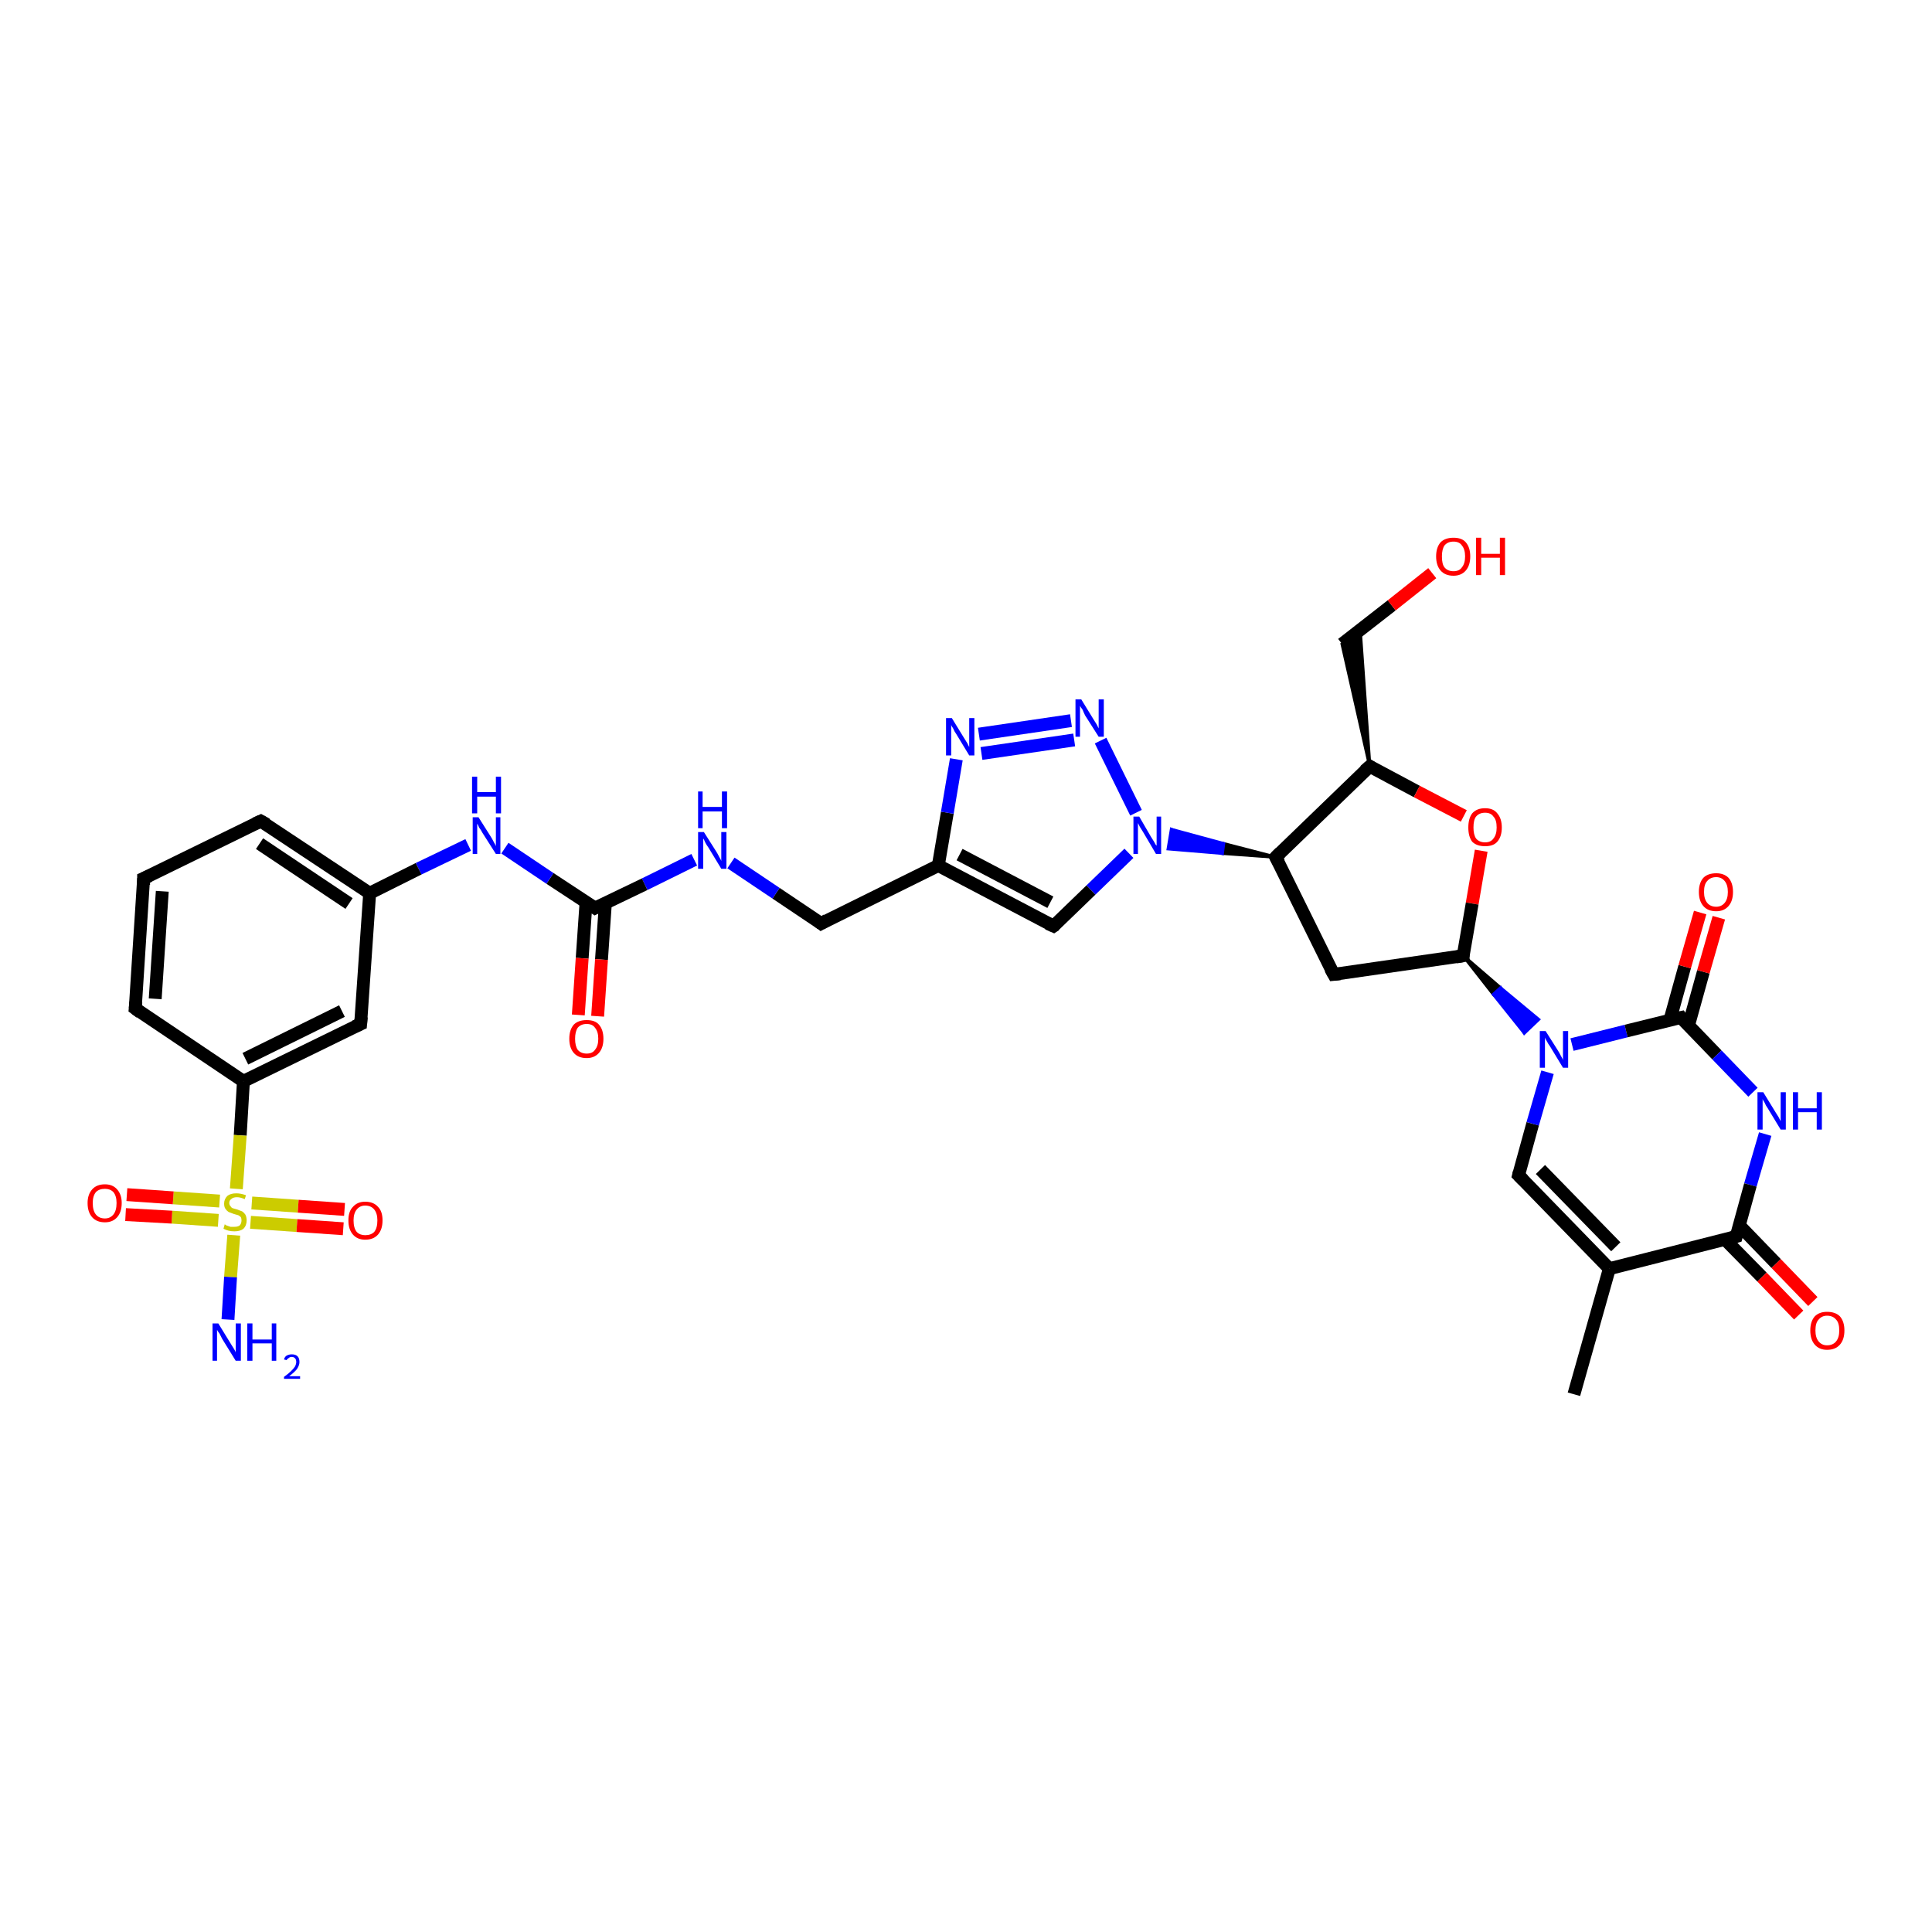 <?xml version='1.0' encoding='iso-8859-1'?>
<svg version='1.1' baseProfile='full'
              xmlns='http://www.w3.org/2000/svg'
                      xmlns:rdkit='http://www.rdkit.org/xml'
                      xmlns:xlink='http://www.w3.org/1999/xlink'
                  xml:space='preserve'
width='300px' height='300px' viewBox='0 0 300 300'>
<!-- END OF HEADER -->
<rect style='opacity:1.0;fill:#FFFFFF;stroke:none' width='300.0' height='300.0' x='0.0' y='0.0'> </rect>
<path class='bond-0 atom-0 atom-1' d='M 244.4,216.5 L 249.9,197.0' style='fill:none;fill-rule:evenodd;stroke:#000000;stroke-width:2.0px;stroke-linecap:butt;stroke-linejoin:miter;stroke-opacity:1' />
<path class='bond-1 atom-1 atom-2' d='M 249.9,197.0 L 235.8,182.5' style='fill:none;fill-rule:evenodd;stroke:#000000;stroke-width:2.0px;stroke-linecap:butt;stroke-linejoin:miter;stroke-opacity:1' />
<path class='bond-1 atom-1 atom-2' d='M 250.9,193.6 L 239.2,181.6' style='fill:none;fill-rule:evenodd;stroke:#000000;stroke-width:2.0px;stroke-linecap:butt;stroke-linejoin:miter;stroke-opacity:1' />
<path class='bond-2 atom-2 atom-3' d='M 235.8,182.5 L 238.0,174.5' style='fill:none;fill-rule:evenodd;stroke:#000000;stroke-width:2.0px;stroke-linecap:butt;stroke-linejoin:miter;stroke-opacity:1' />
<path class='bond-2 atom-2 atom-3' d='M 238.0,174.5 L 240.3,166.5' style='fill:none;fill-rule:evenodd;stroke:#0000FF;stroke-width:2.0px;stroke-linecap:butt;stroke-linejoin:miter;stroke-opacity:1' />
<path class='bond-3 atom-4 atom-3' d='M 227.2,148.4 L 233.0,153.4 L 231.9,154.4 Z' style='fill:#000000;fill-rule:evenodd;fill-opacity:1;stroke:#000000;stroke-width:0.5px;stroke-linecap:butt;stroke-linejoin:miter;stroke-opacity:1;' />
<path class='bond-3 atom-4 atom-3' d='M 233.0,153.4 L 236.7,160.4 L 238.9,158.3 Z' style='fill:#0000FF;fill-rule:evenodd;fill-opacity:1;stroke:#0000FF;stroke-width:0.5px;stroke-linecap:butt;stroke-linejoin:miter;stroke-opacity:1;' />
<path class='bond-3 atom-4 atom-3' d='M 233.0,153.4 L 231.9,154.4 L 236.7,160.4 Z' style='fill:#0000FF;fill-rule:evenodd;fill-opacity:1;stroke:#0000FF;stroke-width:0.5px;stroke-linecap:butt;stroke-linejoin:miter;stroke-opacity:1;' />
<path class='bond-4 atom-4 atom-5' d='M 227.2,148.4 L 207.1,151.3' style='fill:none;fill-rule:evenodd;stroke:#000000;stroke-width:2.0px;stroke-linecap:butt;stroke-linejoin:miter;stroke-opacity:1' />
<path class='bond-5 atom-5 atom-6' d='M 207.1,151.3 L 198.1,133.1' style='fill:none;fill-rule:evenodd;stroke:#000000;stroke-width:2.0px;stroke-linecap:butt;stroke-linejoin:miter;stroke-opacity:1' />
<path class='bond-6 atom-6 atom-7' d='M 198.1,133.1 L 189.8,132.5 L 190.0,131.0 Z' style='fill:#000000;fill-rule:evenodd;fill-opacity:1;stroke:#000000;stroke-width:0.5px;stroke-linecap:butt;stroke-linejoin:miter;stroke-opacity:1;' />
<path class='bond-6 atom-6 atom-7' d='M 189.8,132.5 L 181.9,128.8 L 181.4,131.8 Z' style='fill:#0000FF;fill-rule:evenodd;fill-opacity:1;stroke:#0000FF;stroke-width:0.5px;stroke-linecap:butt;stroke-linejoin:miter;stroke-opacity:1;' />
<path class='bond-6 atom-6 atom-7' d='M 189.8,132.5 L 190.0,131.0 L 181.9,128.8 Z' style='fill:#0000FF;fill-rule:evenodd;fill-opacity:1;stroke:#0000FF;stroke-width:0.5px;stroke-linecap:butt;stroke-linejoin:miter;stroke-opacity:1;' />
<path class='bond-7 atom-7 atom-8' d='M 175.3,132.5 L 169.4,138.2' style='fill:none;fill-rule:evenodd;stroke:#0000FF;stroke-width:2.0px;stroke-linecap:butt;stroke-linejoin:miter;stroke-opacity:1' />
<path class='bond-7 atom-7 atom-8' d='M 169.4,138.2 L 163.6,143.8' style='fill:none;fill-rule:evenodd;stroke:#000000;stroke-width:2.0px;stroke-linecap:butt;stroke-linejoin:miter;stroke-opacity:1' />
<path class='bond-8 atom-8 atom-9' d='M 163.6,143.8 L 145.7,134.4' style='fill:none;fill-rule:evenodd;stroke:#000000;stroke-width:2.0px;stroke-linecap:butt;stroke-linejoin:miter;stroke-opacity:1' />
<path class='bond-8 atom-8 atom-9' d='M 163.1,140.1 L 149.0,132.7' style='fill:none;fill-rule:evenodd;stroke:#000000;stroke-width:2.0px;stroke-linecap:butt;stroke-linejoin:miter;stroke-opacity:1' />
<path class='bond-9 atom-9 atom-10' d='M 145.7,134.4 L 127.5,143.4' style='fill:none;fill-rule:evenodd;stroke:#000000;stroke-width:2.0px;stroke-linecap:butt;stroke-linejoin:miter;stroke-opacity:1' />
<path class='bond-10 atom-10 atom-11' d='M 127.5,143.4 L 120.5,138.7' style='fill:none;fill-rule:evenodd;stroke:#000000;stroke-width:2.0px;stroke-linecap:butt;stroke-linejoin:miter;stroke-opacity:1' />
<path class='bond-10 atom-10 atom-11' d='M 120.5,138.7 L 113.5,134.0' style='fill:none;fill-rule:evenodd;stroke:#0000FF;stroke-width:2.0px;stroke-linecap:butt;stroke-linejoin:miter;stroke-opacity:1' />
<path class='bond-11 atom-11 atom-12' d='M 107.8,133.5 L 100.1,137.3' style='fill:none;fill-rule:evenodd;stroke:#0000FF;stroke-width:2.0px;stroke-linecap:butt;stroke-linejoin:miter;stroke-opacity:1' />
<path class='bond-11 atom-11 atom-12' d='M 100.1,137.3 L 92.4,141.0' style='fill:none;fill-rule:evenodd;stroke:#000000;stroke-width:2.0px;stroke-linecap:butt;stroke-linejoin:miter;stroke-opacity:1' />
<path class='bond-12 atom-12 atom-13' d='M 91.0,140.1 L 90.4,148.8' style='fill:none;fill-rule:evenodd;stroke:#000000;stroke-width:2.0px;stroke-linecap:butt;stroke-linejoin:miter;stroke-opacity:1' />
<path class='bond-12 atom-12 atom-13' d='M 90.4,148.8 L 89.8,157.6' style='fill:none;fill-rule:evenodd;stroke:#FF0000;stroke-width:2.0px;stroke-linecap:butt;stroke-linejoin:miter;stroke-opacity:1' />
<path class='bond-12 atom-12 atom-13' d='M 94.0,140.3 L 93.4,149.0' style='fill:none;fill-rule:evenodd;stroke:#000000;stroke-width:2.0px;stroke-linecap:butt;stroke-linejoin:miter;stroke-opacity:1' />
<path class='bond-12 atom-12 atom-13' d='M 93.4,149.0 L 92.8,157.8' style='fill:none;fill-rule:evenodd;stroke:#FF0000;stroke-width:2.0px;stroke-linecap:butt;stroke-linejoin:miter;stroke-opacity:1' />
<path class='bond-13 atom-12 atom-14' d='M 92.4,141.0 L 85.4,136.4' style='fill:none;fill-rule:evenodd;stroke:#000000;stroke-width:2.0px;stroke-linecap:butt;stroke-linejoin:miter;stroke-opacity:1' />
<path class='bond-13 atom-12 atom-14' d='M 85.4,136.4 L 78.4,131.7' style='fill:none;fill-rule:evenodd;stroke:#0000FF;stroke-width:2.0px;stroke-linecap:butt;stroke-linejoin:miter;stroke-opacity:1' />
<path class='bond-14 atom-14 atom-15' d='M 72.7,131.2 L 65.0,134.9' style='fill:none;fill-rule:evenodd;stroke:#0000FF;stroke-width:2.0px;stroke-linecap:butt;stroke-linejoin:miter;stroke-opacity:1' />
<path class='bond-14 atom-14 atom-15' d='M 65.0,134.9 L 57.4,138.7' style='fill:none;fill-rule:evenodd;stroke:#000000;stroke-width:2.0px;stroke-linecap:butt;stroke-linejoin:miter;stroke-opacity:1' />
<path class='bond-15 atom-15 atom-16' d='M 57.4,138.7 L 40.5,127.5' style='fill:none;fill-rule:evenodd;stroke:#000000;stroke-width:2.0px;stroke-linecap:butt;stroke-linejoin:miter;stroke-opacity:1' />
<path class='bond-15 atom-15 atom-16' d='M 54.2,140.3 L 40.3,131.0' style='fill:none;fill-rule:evenodd;stroke:#000000;stroke-width:2.0px;stroke-linecap:butt;stroke-linejoin:miter;stroke-opacity:1' />
<path class='bond-16 atom-16 atom-17' d='M 40.5,127.5 L 22.3,136.4' style='fill:none;fill-rule:evenodd;stroke:#000000;stroke-width:2.0px;stroke-linecap:butt;stroke-linejoin:miter;stroke-opacity:1' />
<path class='bond-17 atom-17 atom-18' d='M 22.3,136.4 L 21.0,156.6' style='fill:none;fill-rule:evenodd;stroke:#000000;stroke-width:2.0px;stroke-linecap:butt;stroke-linejoin:miter;stroke-opacity:1' />
<path class='bond-17 atom-17 atom-18' d='M 25.2,138.4 L 24.1,155.1' style='fill:none;fill-rule:evenodd;stroke:#000000;stroke-width:2.0px;stroke-linecap:butt;stroke-linejoin:miter;stroke-opacity:1' />
<path class='bond-18 atom-18 atom-19' d='M 21.0,156.6 L 37.8,167.9' style='fill:none;fill-rule:evenodd;stroke:#000000;stroke-width:2.0px;stroke-linecap:butt;stroke-linejoin:miter;stroke-opacity:1' />
<path class='bond-19 atom-19 atom-20' d='M 37.8,167.9 L 37.3,176.3' style='fill:none;fill-rule:evenodd;stroke:#000000;stroke-width:2.0px;stroke-linecap:butt;stroke-linejoin:miter;stroke-opacity:1' />
<path class='bond-19 atom-19 atom-20' d='M 37.3,176.3 L 36.7,184.6' style='fill:none;fill-rule:evenodd;stroke:#CCCC00;stroke-width:2.0px;stroke-linecap:butt;stroke-linejoin:miter;stroke-opacity:1' />
<path class='bond-20 atom-20 atom-21' d='M 36.3,191.8 L 35.8,198.3' style='fill:none;fill-rule:evenodd;stroke:#CCCC00;stroke-width:2.0px;stroke-linecap:butt;stroke-linejoin:miter;stroke-opacity:1' />
<path class='bond-20 atom-20 atom-21' d='M 35.8,198.3 L 35.4,204.9' style='fill:none;fill-rule:evenodd;stroke:#0000FF;stroke-width:2.0px;stroke-linecap:butt;stroke-linejoin:miter;stroke-opacity:1' />
<path class='bond-21 atom-20 atom-22' d='M 34.1,186.5 L 26.9,186.0' style='fill:none;fill-rule:evenodd;stroke:#CCCC00;stroke-width:2.0px;stroke-linecap:butt;stroke-linejoin:miter;stroke-opacity:1' />
<path class='bond-21 atom-20 atom-22' d='M 26.9,186.0 L 19.7,185.5' style='fill:none;fill-rule:evenodd;stroke:#FF0000;stroke-width:2.0px;stroke-linecap:butt;stroke-linejoin:miter;stroke-opacity:1' />
<path class='bond-21 atom-20 atom-22' d='M 33.9,189.5 L 26.7,189.0' style='fill:none;fill-rule:evenodd;stroke:#CCCC00;stroke-width:2.0px;stroke-linecap:butt;stroke-linejoin:miter;stroke-opacity:1' />
<path class='bond-21 atom-20 atom-22' d='M 26.7,189.0 L 19.5,188.6' style='fill:none;fill-rule:evenodd;stroke:#FF0000;stroke-width:2.0px;stroke-linecap:butt;stroke-linejoin:miter;stroke-opacity:1' />
<path class='bond-22 atom-20 atom-23' d='M 38.9,189.8 L 46.1,190.3' style='fill:none;fill-rule:evenodd;stroke:#CCCC00;stroke-width:2.0px;stroke-linecap:butt;stroke-linejoin:miter;stroke-opacity:1' />
<path class='bond-22 atom-20 atom-23' d='M 46.1,190.3 L 53.3,190.8' style='fill:none;fill-rule:evenodd;stroke:#FF0000;stroke-width:2.0px;stroke-linecap:butt;stroke-linejoin:miter;stroke-opacity:1' />
<path class='bond-22 atom-20 atom-23' d='M 39.1,186.8 L 46.3,187.3' style='fill:none;fill-rule:evenodd;stroke:#CCCC00;stroke-width:2.0px;stroke-linecap:butt;stroke-linejoin:miter;stroke-opacity:1' />
<path class='bond-22 atom-20 atom-23' d='M 46.3,187.3 L 53.5,187.8' style='fill:none;fill-rule:evenodd;stroke:#FF0000;stroke-width:2.0px;stroke-linecap:butt;stroke-linejoin:miter;stroke-opacity:1' />
<path class='bond-23 atom-19 atom-24' d='M 37.8,167.9 L 56.0,159.0' style='fill:none;fill-rule:evenodd;stroke:#000000;stroke-width:2.0px;stroke-linecap:butt;stroke-linejoin:miter;stroke-opacity:1' />
<path class='bond-23 atom-19 atom-24' d='M 38.1,164.4 L 53.1,157.0' style='fill:none;fill-rule:evenodd;stroke:#000000;stroke-width:2.0px;stroke-linecap:butt;stroke-linejoin:miter;stroke-opacity:1' />
<path class='bond-24 atom-9 atom-25' d='M 145.7,134.4 L 147.1,126.2' style='fill:none;fill-rule:evenodd;stroke:#000000;stroke-width:2.0px;stroke-linecap:butt;stroke-linejoin:miter;stroke-opacity:1' />
<path class='bond-24 atom-9 atom-25' d='M 147.1,126.2 L 148.5,117.9' style='fill:none;fill-rule:evenodd;stroke:#0000FF;stroke-width:2.0px;stroke-linecap:butt;stroke-linejoin:miter;stroke-opacity:1' />
<path class='bond-25 atom-25 atom-26' d='M 152.0,114.0 L 166.3,111.9' style='fill:none;fill-rule:evenodd;stroke:#0000FF;stroke-width:2.0px;stroke-linecap:butt;stroke-linejoin:miter;stroke-opacity:1' />
<path class='bond-25 atom-25 atom-26' d='M 152.4,117.0 L 166.8,114.9' style='fill:none;fill-rule:evenodd;stroke:#0000FF;stroke-width:2.0px;stroke-linecap:butt;stroke-linejoin:miter;stroke-opacity:1' />
<path class='bond-26 atom-6 atom-27' d='M 198.1,133.1 L 212.7,119.0' style='fill:none;fill-rule:evenodd;stroke:#000000;stroke-width:2.0px;stroke-linecap:butt;stroke-linejoin:miter;stroke-opacity:1' />
<path class='bond-27 atom-27 atom-28' d='M 212.7,119.0 L 208.4,100.0 L 211.2,97.8 Z' style='fill:#000000;fill-rule:evenodd;fill-opacity:1;stroke:#000000;stroke-width:0.5px;stroke-linecap:butt;stroke-linejoin:miter;stroke-opacity:1;' />
<path class='bond-28 atom-28 atom-29' d='M 208.4,100.0 L 216.1,94.0' style='fill:none;fill-rule:evenodd;stroke:#000000;stroke-width:2.0px;stroke-linecap:butt;stroke-linejoin:miter;stroke-opacity:1' />
<path class='bond-28 atom-28 atom-29' d='M 216.1,94.0 L 222.4,89.0' style='fill:none;fill-rule:evenodd;stroke:#FF0000;stroke-width:2.0px;stroke-linecap:butt;stroke-linejoin:miter;stroke-opacity:1' />
<path class='bond-29 atom-27 atom-30' d='M 212.7,119.0 L 220.0,122.9' style='fill:none;fill-rule:evenodd;stroke:#000000;stroke-width:2.0px;stroke-linecap:butt;stroke-linejoin:miter;stroke-opacity:1' />
<path class='bond-29 atom-27 atom-30' d='M 220.0,122.9 L 227.3,126.7' style='fill:none;fill-rule:evenodd;stroke:#FF0000;stroke-width:2.0px;stroke-linecap:butt;stroke-linejoin:miter;stroke-opacity:1' />
<path class='bond-30 atom-3 atom-31' d='M 244.1,162.2 L 252.5,160.1' style='fill:none;fill-rule:evenodd;stroke:#0000FF;stroke-width:2.0px;stroke-linecap:butt;stroke-linejoin:miter;stroke-opacity:1' />
<path class='bond-30 atom-3 atom-31' d='M 252.5,160.1 L 261.0,158.0' style='fill:none;fill-rule:evenodd;stroke:#000000;stroke-width:2.0px;stroke-linecap:butt;stroke-linejoin:miter;stroke-opacity:1' />
<path class='bond-31 atom-31 atom-32' d='M 262.2,159.2 L 264.5,150.9' style='fill:none;fill-rule:evenodd;stroke:#000000;stroke-width:2.0px;stroke-linecap:butt;stroke-linejoin:miter;stroke-opacity:1' />
<path class='bond-31 atom-31 atom-32' d='M 264.5,150.9 L 266.9,142.5' style='fill:none;fill-rule:evenodd;stroke:#FF0000;stroke-width:2.0px;stroke-linecap:butt;stroke-linejoin:miter;stroke-opacity:1' />
<path class='bond-31 atom-31 atom-32' d='M 259.3,158.4 L 261.6,150.1' style='fill:none;fill-rule:evenodd;stroke:#000000;stroke-width:2.0px;stroke-linecap:butt;stroke-linejoin:miter;stroke-opacity:1' />
<path class='bond-31 atom-31 atom-32' d='M 261.6,150.1 L 264.0,141.7' style='fill:none;fill-rule:evenodd;stroke:#FF0000;stroke-width:2.0px;stroke-linecap:butt;stroke-linejoin:miter;stroke-opacity:1' />
<path class='bond-32 atom-31 atom-33' d='M 261.0,158.0 L 266.6,163.8' style='fill:none;fill-rule:evenodd;stroke:#000000;stroke-width:2.0px;stroke-linecap:butt;stroke-linejoin:miter;stroke-opacity:1' />
<path class='bond-32 atom-31 atom-33' d='M 266.6,163.8 L 272.2,169.6' style='fill:none;fill-rule:evenodd;stroke:#0000FF;stroke-width:2.0px;stroke-linecap:butt;stroke-linejoin:miter;stroke-opacity:1' />
<path class='bond-33 atom-33 atom-34' d='M 274.1,176.1 L 271.8,184.0' style='fill:none;fill-rule:evenodd;stroke:#0000FF;stroke-width:2.0px;stroke-linecap:butt;stroke-linejoin:miter;stroke-opacity:1' />
<path class='bond-33 atom-33 atom-34' d='M 271.8,184.0 L 269.6,192.0' style='fill:none;fill-rule:evenodd;stroke:#000000;stroke-width:2.0px;stroke-linecap:butt;stroke-linejoin:miter;stroke-opacity:1' />
<path class='bond-34 atom-34 atom-35' d='M 267.9,192.5 L 273.6,198.3' style='fill:none;fill-rule:evenodd;stroke:#000000;stroke-width:2.0px;stroke-linecap:butt;stroke-linejoin:miter;stroke-opacity:1' />
<path class='bond-34 atom-34 atom-35' d='M 273.6,198.3 L 279.3,204.2' style='fill:none;fill-rule:evenodd;stroke:#FF0000;stroke-width:2.0px;stroke-linecap:butt;stroke-linejoin:miter;stroke-opacity:1' />
<path class='bond-34 atom-34 atom-35' d='M 270.1,190.3 L 275.8,196.2' style='fill:none;fill-rule:evenodd;stroke:#000000;stroke-width:2.0px;stroke-linecap:butt;stroke-linejoin:miter;stroke-opacity:1' />
<path class='bond-34 atom-34 atom-35' d='M 275.8,196.2 L 281.5,202.1' style='fill:none;fill-rule:evenodd;stroke:#FF0000;stroke-width:2.0px;stroke-linecap:butt;stroke-linejoin:miter;stroke-opacity:1' />
<path class='bond-35 atom-34 atom-1' d='M 269.6,192.0 L 249.9,197.0' style='fill:none;fill-rule:evenodd;stroke:#000000;stroke-width:2.0px;stroke-linecap:butt;stroke-linejoin:miter;stroke-opacity:1' />
<path class='bond-36 atom-30 atom-4' d='M 230.0,132.1 L 228.6,140.3' style='fill:none;fill-rule:evenodd;stroke:#FF0000;stroke-width:2.0px;stroke-linecap:butt;stroke-linejoin:miter;stroke-opacity:1' />
<path class='bond-36 atom-30 atom-4' d='M 228.6,140.3 L 227.2,148.4' style='fill:none;fill-rule:evenodd;stroke:#000000;stroke-width:2.0px;stroke-linecap:butt;stroke-linejoin:miter;stroke-opacity:1' />
<path class='bond-37 atom-26 atom-7' d='M 170.9,115.0 L 176.4,126.2' style='fill:none;fill-rule:evenodd;stroke:#0000FF;stroke-width:2.0px;stroke-linecap:butt;stroke-linejoin:miter;stroke-opacity:1' />
<path class='bond-38 atom-24 atom-15' d='M 56.0,159.0 L 57.4,138.7' style='fill:none;fill-rule:evenodd;stroke:#000000;stroke-width:2.0px;stroke-linecap:butt;stroke-linejoin:miter;stroke-opacity:1' />
<path d='M 236.5,183.2 L 235.8,182.5 L 235.9,182.1' style='fill:none;stroke:#000000;stroke-width:2.0px;stroke-linecap:butt;stroke-linejoin:miter;stroke-opacity:1;' />
<path d='M 226.1,148.6 L 227.2,148.4 L 227.2,148.0' style='fill:none;stroke:#000000;stroke-width:2.0px;stroke-linecap:butt;stroke-linejoin:miter;stroke-opacity:1;' />
<path d='M 208.1,151.2 L 207.1,151.3 L 206.6,150.4' style='fill:none;stroke:#000000;stroke-width:2.0px;stroke-linecap:butt;stroke-linejoin:miter;stroke-opacity:1;' />
<path d='M 198.6,134.0 L 198.1,133.1 L 198.8,132.4' style='fill:none;stroke:#000000;stroke-width:2.0px;stroke-linecap:butt;stroke-linejoin:miter;stroke-opacity:1;' />
<path d='M 163.9,143.6 L 163.6,143.8 L 162.7,143.4' style='fill:none;stroke:#000000;stroke-width:2.0px;stroke-linecap:butt;stroke-linejoin:miter;stroke-opacity:1;' />
<path d='M 128.4,142.9 L 127.5,143.4 L 127.1,143.1' style='fill:none;stroke:#000000;stroke-width:2.0px;stroke-linecap:butt;stroke-linejoin:miter;stroke-opacity:1;' />
<path d='M 92.8,140.8 L 92.4,141.0 L 92.1,140.8' style='fill:none;stroke:#000000;stroke-width:2.0px;stroke-linecap:butt;stroke-linejoin:miter;stroke-opacity:1;' />
<path d='M 41.4,128.0 L 40.5,127.5 L 39.6,127.9' style='fill:none;stroke:#000000;stroke-width:2.0px;stroke-linecap:butt;stroke-linejoin:miter;stroke-opacity:1;' />
<path d='M 23.2,136.0 L 22.3,136.4 L 22.3,137.4' style='fill:none;stroke:#000000;stroke-width:2.0px;stroke-linecap:butt;stroke-linejoin:miter;stroke-opacity:1;' />
<path d='M 21.1,155.6 L 21.0,156.6 L 21.8,157.2' style='fill:none;stroke:#000000;stroke-width:2.0px;stroke-linecap:butt;stroke-linejoin:miter;stroke-opacity:1;' />
<path d='M 55.1,159.4 L 56.0,159.0 L 56.1,157.9' style='fill:none;stroke:#000000;stroke-width:2.0px;stroke-linecap:butt;stroke-linejoin:miter;stroke-opacity:1;' />
<path d='M 211.9,119.7 L 212.7,119.0 L 213.0,119.2' style='fill:none;stroke:#000000;stroke-width:2.0px;stroke-linecap:butt;stroke-linejoin:miter;stroke-opacity:1;' />
<path d='M 260.5,158.1 L 261.0,158.0 L 261.2,158.3' style='fill:none;stroke:#000000;stroke-width:2.0px;stroke-linecap:butt;stroke-linejoin:miter;stroke-opacity:1;' />
<path d='M 269.7,191.6 L 269.6,192.0 L 268.6,192.3' style='fill:none;stroke:#000000;stroke-width:2.0px;stroke-linecap:butt;stroke-linejoin:miter;stroke-opacity:1;' />
<path class='atom-3' d='M 240.0 160.1
L 241.9 163.1
Q 242.1 163.4, 242.4 164.0
Q 242.7 164.5, 242.7 164.6
L 242.7 160.1
L 243.5 160.1
L 243.5 165.8
L 242.7 165.8
L 240.7 162.5
Q 240.4 162.1, 240.2 161.7
Q 239.9 161.2, 239.9 161.1
L 239.9 165.8
L 239.1 165.8
L 239.1 160.1
L 240.0 160.1
' fill='#0000FF'/>
<path class='atom-7' d='M 176.9 126.8
L 178.7 129.9
Q 178.9 130.2, 179.2 130.7
Q 179.5 131.3, 179.6 131.3
L 179.6 126.8
L 180.3 126.8
L 180.3 132.6
L 179.5 132.6
L 177.5 129.2
Q 177.3 128.9, 177.0 128.4
Q 176.8 128.0, 176.7 127.8
L 176.7 132.6
L 176.0 132.6
L 176.0 126.8
L 176.9 126.8
' fill='#0000FF'/>
<path class='atom-11' d='M 109.3 129.2
L 111.2 132.2
Q 111.4 132.5, 111.7 133.1
Q 112.0 133.6, 112.0 133.7
L 112.0 129.2
L 112.8 129.2
L 112.8 134.9
L 112.0 134.9
L 110.0 131.6
Q 109.7 131.2, 109.5 130.8
Q 109.3 130.3, 109.2 130.2
L 109.2 134.9
L 108.4 134.9
L 108.4 129.2
L 109.3 129.2
' fill='#0000FF'/>
<path class='atom-11' d='M 108.4 122.9
L 109.1 122.9
L 109.1 125.3
L 112.1 125.3
L 112.1 122.9
L 112.9 122.9
L 112.9 128.6
L 112.1 128.6
L 112.1 126.0
L 109.1 126.0
L 109.1 128.6
L 108.4 128.6
L 108.4 122.9
' fill='#0000FF'/>
<path class='atom-13' d='M 88.4 161.3
Q 88.4 159.9, 89.1 159.1
Q 89.8 158.4, 91.1 158.4
Q 92.4 158.4, 93.0 159.1
Q 93.7 159.9, 93.7 161.3
Q 93.7 162.7, 93.0 163.5
Q 92.3 164.3, 91.1 164.3
Q 89.8 164.3, 89.1 163.5
Q 88.4 162.7, 88.4 161.3
M 91.1 163.6
Q 92.0 163.6, 92.4 163.0
Q 92.9 162.4, 92.9 161.3
Q 92.9 160.2, 92.4 159.6
Q 92.0 159.0, 91.1 159.0
Q 90.2 159.0, 89.7 159.6
Q 89.3 160.2, 89.3 161.3
Q 89.3 162.4, 89.7 163.0
Q 90.2 163.6, 91.1 163.6
' fill='#FF0000'/>
<path class='atom-14' d='M 74.3 126.9
L 76.2 129.9
Q 76.4 130.2, 76.7 130.8
Q 77.0 131.3, 77.0 131.4
L 77.0 126.9
L 77.7 126.9
L 77.7 132.6
L 77.0 132.6
L 74.9 129.3
Q 74.7 128.9, 74.4 128.5
Q 74.2 128.0, 74.1 127.9
L 74.1 132.6
L 73.4 132.6
L 73.4 126.9
L 74.3 126.9
' fill='#0000FF'/>
<path class='atom-14' d='M 73.3 120.6
L 74.1 120.6
L 74.1 123.0
L 77.0 123.0
L 77.0 120.6
L 77.8 120.6
L 77.8 126.3
L 77.0 126.3
L 77.0 123.7
L 74.1 123.7
L 74.1 126.3
L 73.3 126.3
L 73.3 120.6
' fill='#0000FF'/>
<path class='atom-20' d='M 34.9 190.1
Q 35.0 190.2, 35.2 190.3
Q 35.5 190.4, 35.8 190.5
Q 36.1 190.5, 36.4 190.5
Q 36.9 190.5, 37.2 190.3
Q 37.5 190.0, 37.5 189.5
Q 37.5 189.2, 37.4 189.0
Q 37.2 188.8, 37.0 188.7
Q 36.7 188.6, 36.3 188.5
Q 35.8 188.3, 35.5 188.2
Q 35.2 188.0, 35.0 187.7
Q 34.8 187.4, 34.8 186.9
Q 34.8 186.2, 35.3 185.7
Q 35.8 185.3, 36.7 185.3
Q 37.4 185.3, 38.2 185.6
L 38.0 186.2
Q 37.3 185.9, 36.8 185.9
Q 36.2 185.9, 35.9 186.2
Q 35.6 186.4, 35.6 186.8
Q 35.6 187.1, 35.8 187.3
Q 35.9 187.5, 36.1 187.6
Q 36.4 187.7, 36.8 187.8
Q 37.3 188.0, 37.6 188.1
Q 37.9 188.3, 38.1 188.6
Q 38.3 189.0, 38.3 189.5
Q 38.3 190.3, 37.8 190.8
Q 37.3 191.2, 36.4 191.2
Q 35.9 191.2, 35.5 191.1
Q 35.1 191.0, 34.7 190.8
L 34.9 190.1
' fill='#CCCC00'/>
<path class='atom-21' d='M 33.9 205.5
L 35.8 208.6
Q 36.0 208.9, 36.3 209.4
Q 36.6 209.9, 36.6 210.0
L 36.6 205.5
L 37.4 205.5
L 37.4 211.3
L 36.6 211.3
L 34.5 207.9
Q 34.3 207.5, 34.1 207.1
Q 33.8 206.7, 33.7 206.5
L 33.7 211.3
L 33.0 211.3
L 33.0 205.5
L 33.9 205.5
' fill='#0000FF'/>
<path class='atom-21' d='M 38.4 205.5
L 39.2 205.5
L 39.2 208.0
L 42.2 208.0
L 42.2 205.5
L 42.9 205.5
L 42.9 211.3
L 42.2 211.3
L 42.2 208.6
L 39.2 208.6
L 39.2 211.3
L 38.4 211.3
L 38.4 205.5
' fill='#0000FF'/>
<path class='atom-21' d='M 44.1 211.1
Q 44.2 210.7, 44.5 210.5
Q 44.9 210.3, 45.3 210.3
Q 45.9 210.3, 46.2 210.6
Q 46.5 210.9, 46.5 211.5
Q 46.5 212.0, 46.1 212.6
Q 45.7 213.1, 44.9 213.7
L 46.6 213.7
L 46.6 214.1
L 44.1 214.1
L 44.1 213.8
Q 44.8 213.3, 45.2 212.9
Q 45.6 212.5, 45.8 212.2
Q 46.0 211.8, 46.0 211.5
Q 46.0 211.1, 45.8 210.9
Q 45.6 210.7, 45.3 210.7
Q 45.0 210.7, 44.8 210.9
Q 44.6 211.0, 44.5 211.2
L 44.1 211.1
' fill='#0000FF'/>
<path class='atom-22' d='M 13.6 186.8
Q 13.6 185.5, 14.3 184.7
Q 15.0 183.9, 16.3 183.9
Q 17.5 183.9, 18.2 184.7
Q 18.9 185.5, 18.9 186.8
Q 18.9 188.2, 18.2 189.0
Q 17.5 189.8, 16.3 189.8
Q 15.0 189.8, 14.3 189.0
Q 13.6 188.2, 13.6 186.8
M 16.3 189.2
Q 17.1 189.2, 17.6 188.6
Q 18.1 188.0, 18.1 186.8
Q 18.1 185.7, 17.6 185.1
Q 17.1 184.6, 16.3 184.6
Q 15.4 184.6, 14.9 185.1
Q 14.4 185.7, 14.4 186.8
Q 14.4 188.0, 14.9 188.6
Q 15.4 189.2, 16.3 189.2
' fill='#FF0000'/>
<path class='atom-23' d='M 54.1 189.5
Q 54.1 188.1, 54.8 187.4
Q 55.5 186.6, 56.7 186.6
Q 58.0 186.6, 58.7 187.4
Q 59.4 188.1, 59.4 189.5
Q 59.4 190.9, 58.7 191.7
Q 58.0 192.5, 56.7 192.5
Q 55.5 192.5, 54.8 191.7
Q 54.1 190.9, 54.1 189.5
M 56.7 191.8
Q 57.6 191.8, 58.1 191.3
Q 58.6 190.7, 58.6 189.5
Q 58.6 188.4, 58.1 187.8
Q 57.6 187.2, 56.7 187.2
Q 55.9 187.2, 55.4 187.8
Q 54.9 188.4, 54.9 189.5
Q 54.9 190.7, 55.4 191.3
Q 55.9 191.8, 56.7 191.8
' fill='#FF0000'/>
<path class='atom-25' d='M 147.8 111.5
L 149.7 114.6
Q 149.9 114.9, 150.2 115.4
Q 150.5 116.0, 150.5 116.0
L 150.5 111.5
L 151.3 111.5
L 151.3 117.3
L 150.5 117.3
L 148.5 114.0
Q 148.2 113.6, 148.0 113.1
Q 147.7 112.7, 147.7 112.5
L 147.7 117.3
L 146.9 117.3
L 146.9 111.5
L 147.8 111.5
' fill='#0000FF'/>
<path class='atom-26' d='M 167.9 108.6
L 169.8 111.7
Q 170.0 112.0, 170.3 112.5
Q 170.6 113.1, 170.6 113.1
L 170.6 108.6
L 171.4 108.6
L 171.4 114.4
L 170.6 114.4
L 168.5 111.1
Q 168.3 110.7, 168.1 110.2
Q 167.8 109.8, 167.7 109.6
L 167.7 114.4
L 167.0 114.4
L 167.0 108.6
L 167.9 108.6
' fill='#0000FF'/>
<path class='atom-29' d='M 223.0 86.4
Q 223.0 85.0, 223.7 84.2
Q 224.4 83.5, 225.7 83.5
Q 227.0 83.5, 227.6 84.2
Q 228.3 85.0, 228.3 86.4
Q 228.3 87.8, 227.6 88.6
Q 226.9 89.4, 225.7 89.4
Q 224.4 89.4, 223.7 88.6
Q 223.0 87.8, 223.0 86.4
M 225.7 88.7
Q 226.6 88.7, 227.0 88.1
Q 227.5 87.5, 227.5 86.4
Q 227.5 85.3, 227.0 84.7
Q 226.6 84.1, 225.7 84.1
Q 224.8 84.1, 224.3 84.7
Q 223.9 85.3, 223.9 86.4
Q 223.9 87.6, 224.3 88.1
Q 224.8 88.7, 225.7 88.7
' fill='#FF0000'/>
<path class='atom-29' d='M 229.2 83.5
L 230.0 83.5
L 230.0 86.0
L 232.9 86.0
L 232.9 83.5
L 233.7 83.5
L 233.7 89.3
L 232.9 89.3
L 232.9 86.6
L 230.0 86.6
L 230.0 89.3
L 229.2 89.3
L 229.2 83.5
' fill='#FF0000'/>
<path class='atom-30' d='M 228.0 128.5
Q 228.0 127.1, 228.6 126.3
Q 229.3 125.5, 230.6 125.5
Q 231.9 125.5, 232.5 126.3
Q 233.2 127.1, 233.2 128.5
Q 233.2 129.9, 232.5 130.7
Q 231.9 131.4, 230.6 131.4
Q 229.3 131.4, 228.6 130.7
Q 228.0 129.9, 228.0 128.5
M 230.6 130.8
Q 231.5 130.8, 231.9 130.2
Q 232.4 129.6, 232.4 128.5
Q 232.4 127.3, 231.9 126.8
Q 231.5 126.2, 230.6 126.2
Q 229.7 126.2, 229.2 126.8
Q 228.8 127.3, 228.8 128.5
Q 228.8 129.6, 229.2 130.2
Q 229.7 130.8, 230.6 130.8
' fill='#FF0000'/>
<path class='atom-32' d='M 263.8 138.5
Q 263.8 137.1, 264.5 136.3
Q 265.2 135.6, 266.5 135.6
Q 267.7 135.6, 268.4 136.3
Q 269.1 137.1, 269.1 138.5
Q 269.1 139.9, 268.4 140.7
Q 267.7 141.5, 266.5 141.5
Q 265.2 141.5, 264.5 140.7
Q 263.8 139.9, 263.8 138.5
M 266.5 140.8
Q 267.3 140.8, 267.8 140.2
Q 268.3 139.6, 268.3 138.5
Q 268.3 137.4, 267.8 136.8
Q 267.3 136.2, 266.5 136.2
Q 265.6 136.2, 265.1 136.8
Q 264.6 137.3, 264.6 138.5
Q 264.6 139.6, 265.1 140.2
Q 265.6 140.8, 266.5 140.8
' fill='#FF0000'/>
<path class='atom-33' d='M 273.8 169.6
L 275.7 172.7
Q 275.9 173.0, 276.2 173.5
Q 276.5 174.1, 276.5 174.1
L 276.5 169.6
L 277.3 169.6
L 277.3 175.4
L 276.5 175.4
L 274.5 172.1
Q 274.2 171.7, 274.0 171.2
Q 273.7 170.8, 273.7 170.6
L 273.7 175.4
L 272.9 175.4
L 272.9 169.6
L 273.8 169.6
' fill='#0000FF'/>
<path class='atom-33' d='M 278.4 169.6
L 279.2 169.6
L 279.2 172.1
L 282.1 172.1
L 282.1 169.6
L 282.9 169.6
L 282.9 175.4
L 282.1 175.4
L 282.1 172.7
L 279.2 172.7
L 279.2 175.4
L 278.4 175.4
L 278.4 169.6
' fill='#0000FF'/>
<path class='atom-35' d='M 281.1 206.6
Q 281.1 205.2, 281.8 204.4
Q 282.5 203.7, 283.7 203.7
Q 285.0 203.7, 285.7 204.4
Q 286.4 205.2, 286.4 206.6
Q 286.4 208.0, 285.7 208.8
Q 285.0 209.6, 283.7 209.6
Q 282.5 209.6, 281.8 208.8
Q 281.1 208.0, 281.1 206.6
M 283.7 208.9
Q 284.6 208.9, 285.1 208.3
Q 285.6 207.7, 285.6 206.6
Q 285.6 205.4, 285.1 204.9
Q 284.6 204.3, 283.7 204.3
Q 282.9 204.3, 282.4 204.9
Q 281.9 205.4, 281.9 206.6
Q 281.9 207.7, 282.4 208.3
Q 282.9 208.9, 283.7 208.9
' fill='#FF0000'/>
</svg>
